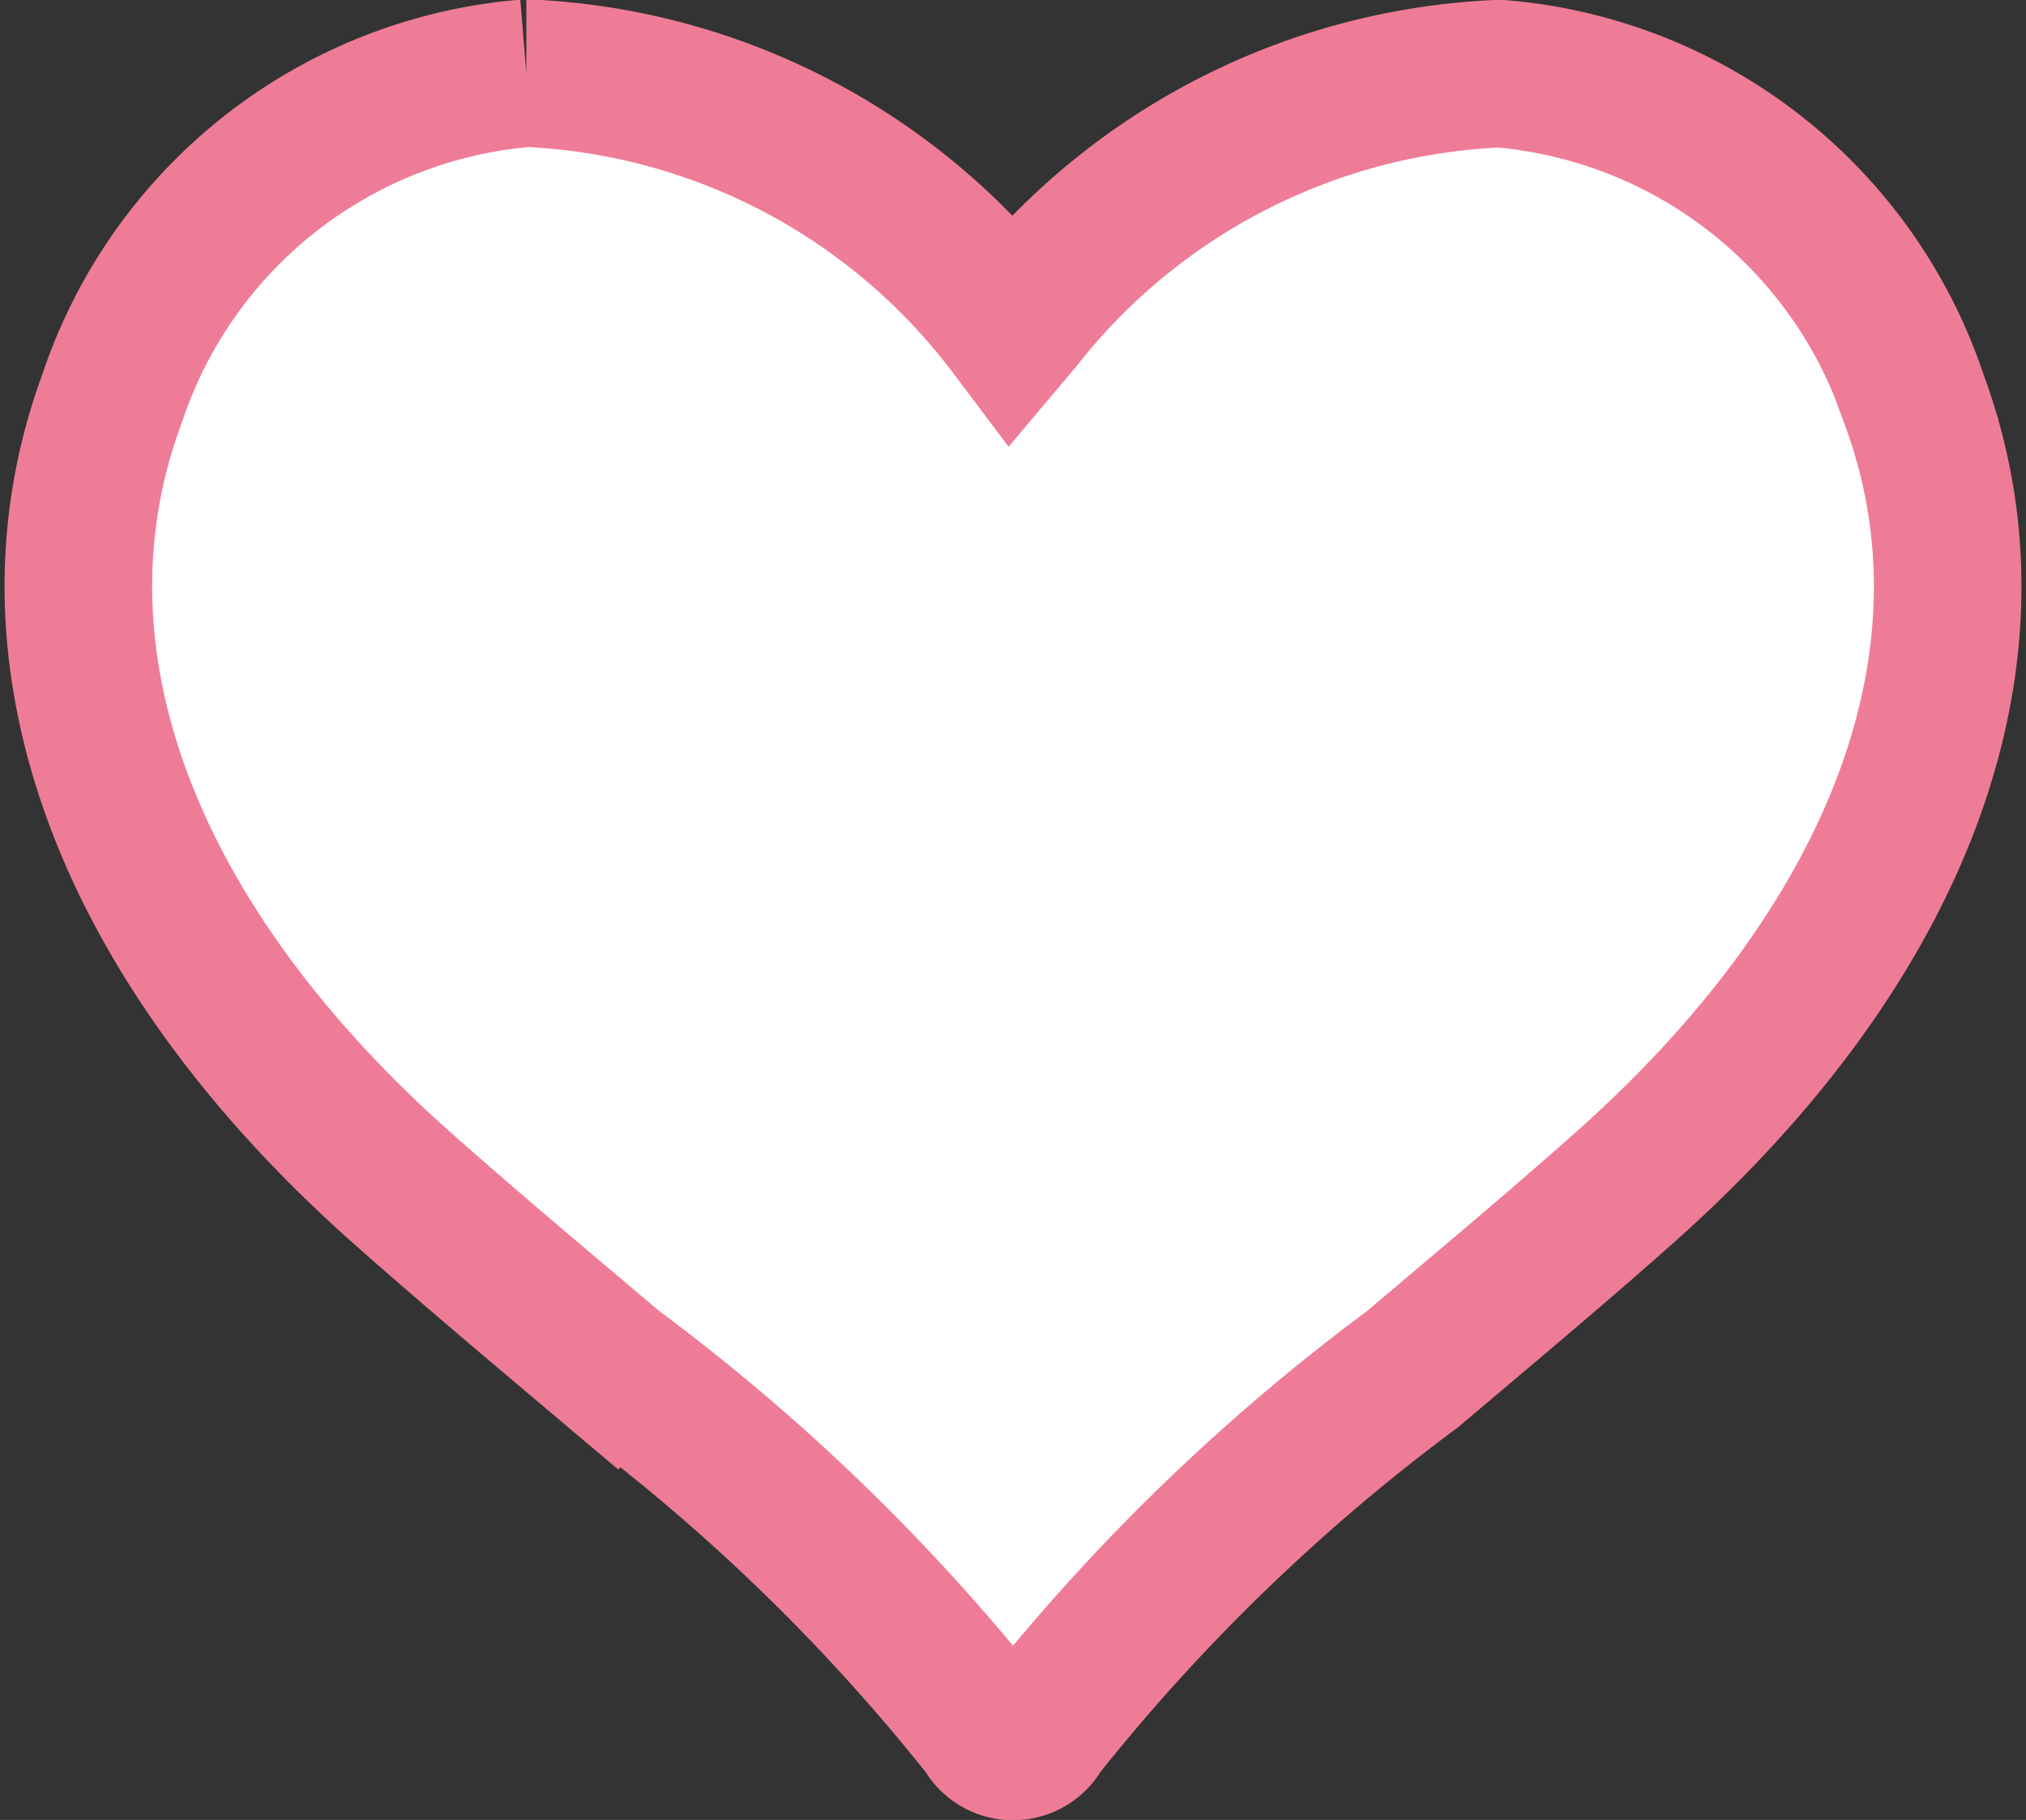 <svg height="18.5" viewBox="0 0 20.593 18.5" width="20.593" xmlns="http://www.w3.org/2000/svg"><rect x="0" y="0" width="20.593" height="18.5" fill="#333333" stroke="none"/><path d="m9.233 47.905a.3.3 0 0 0 .535 0 20.2 20.2 0 0 1 3.788-3.667c.7-.592 1.429-1.2 2.145-1.836 2.838-2.515 3.916-5.441 2.958-8.027a4.856 4.856 0 0 0 -4.209-3.31h-.015a6.56 6.56 0 0 0 -4.871 2.5l-.075.089a6.52 6.52 0 0 0 -4.924-2.594h-.011a4.857 4.857 0 0 0 -4.212 3.31c-.958 2.592.123 5.517 2.958 8.03.716.634 1.444 1.244 2.145 1.836a20.2 20.2 0 0 1 3.788 3.669z" fill="#fff" stroke="#ef7c96" stroke-width="1.5" transform="translate(.796 -30.316)"/></svg>